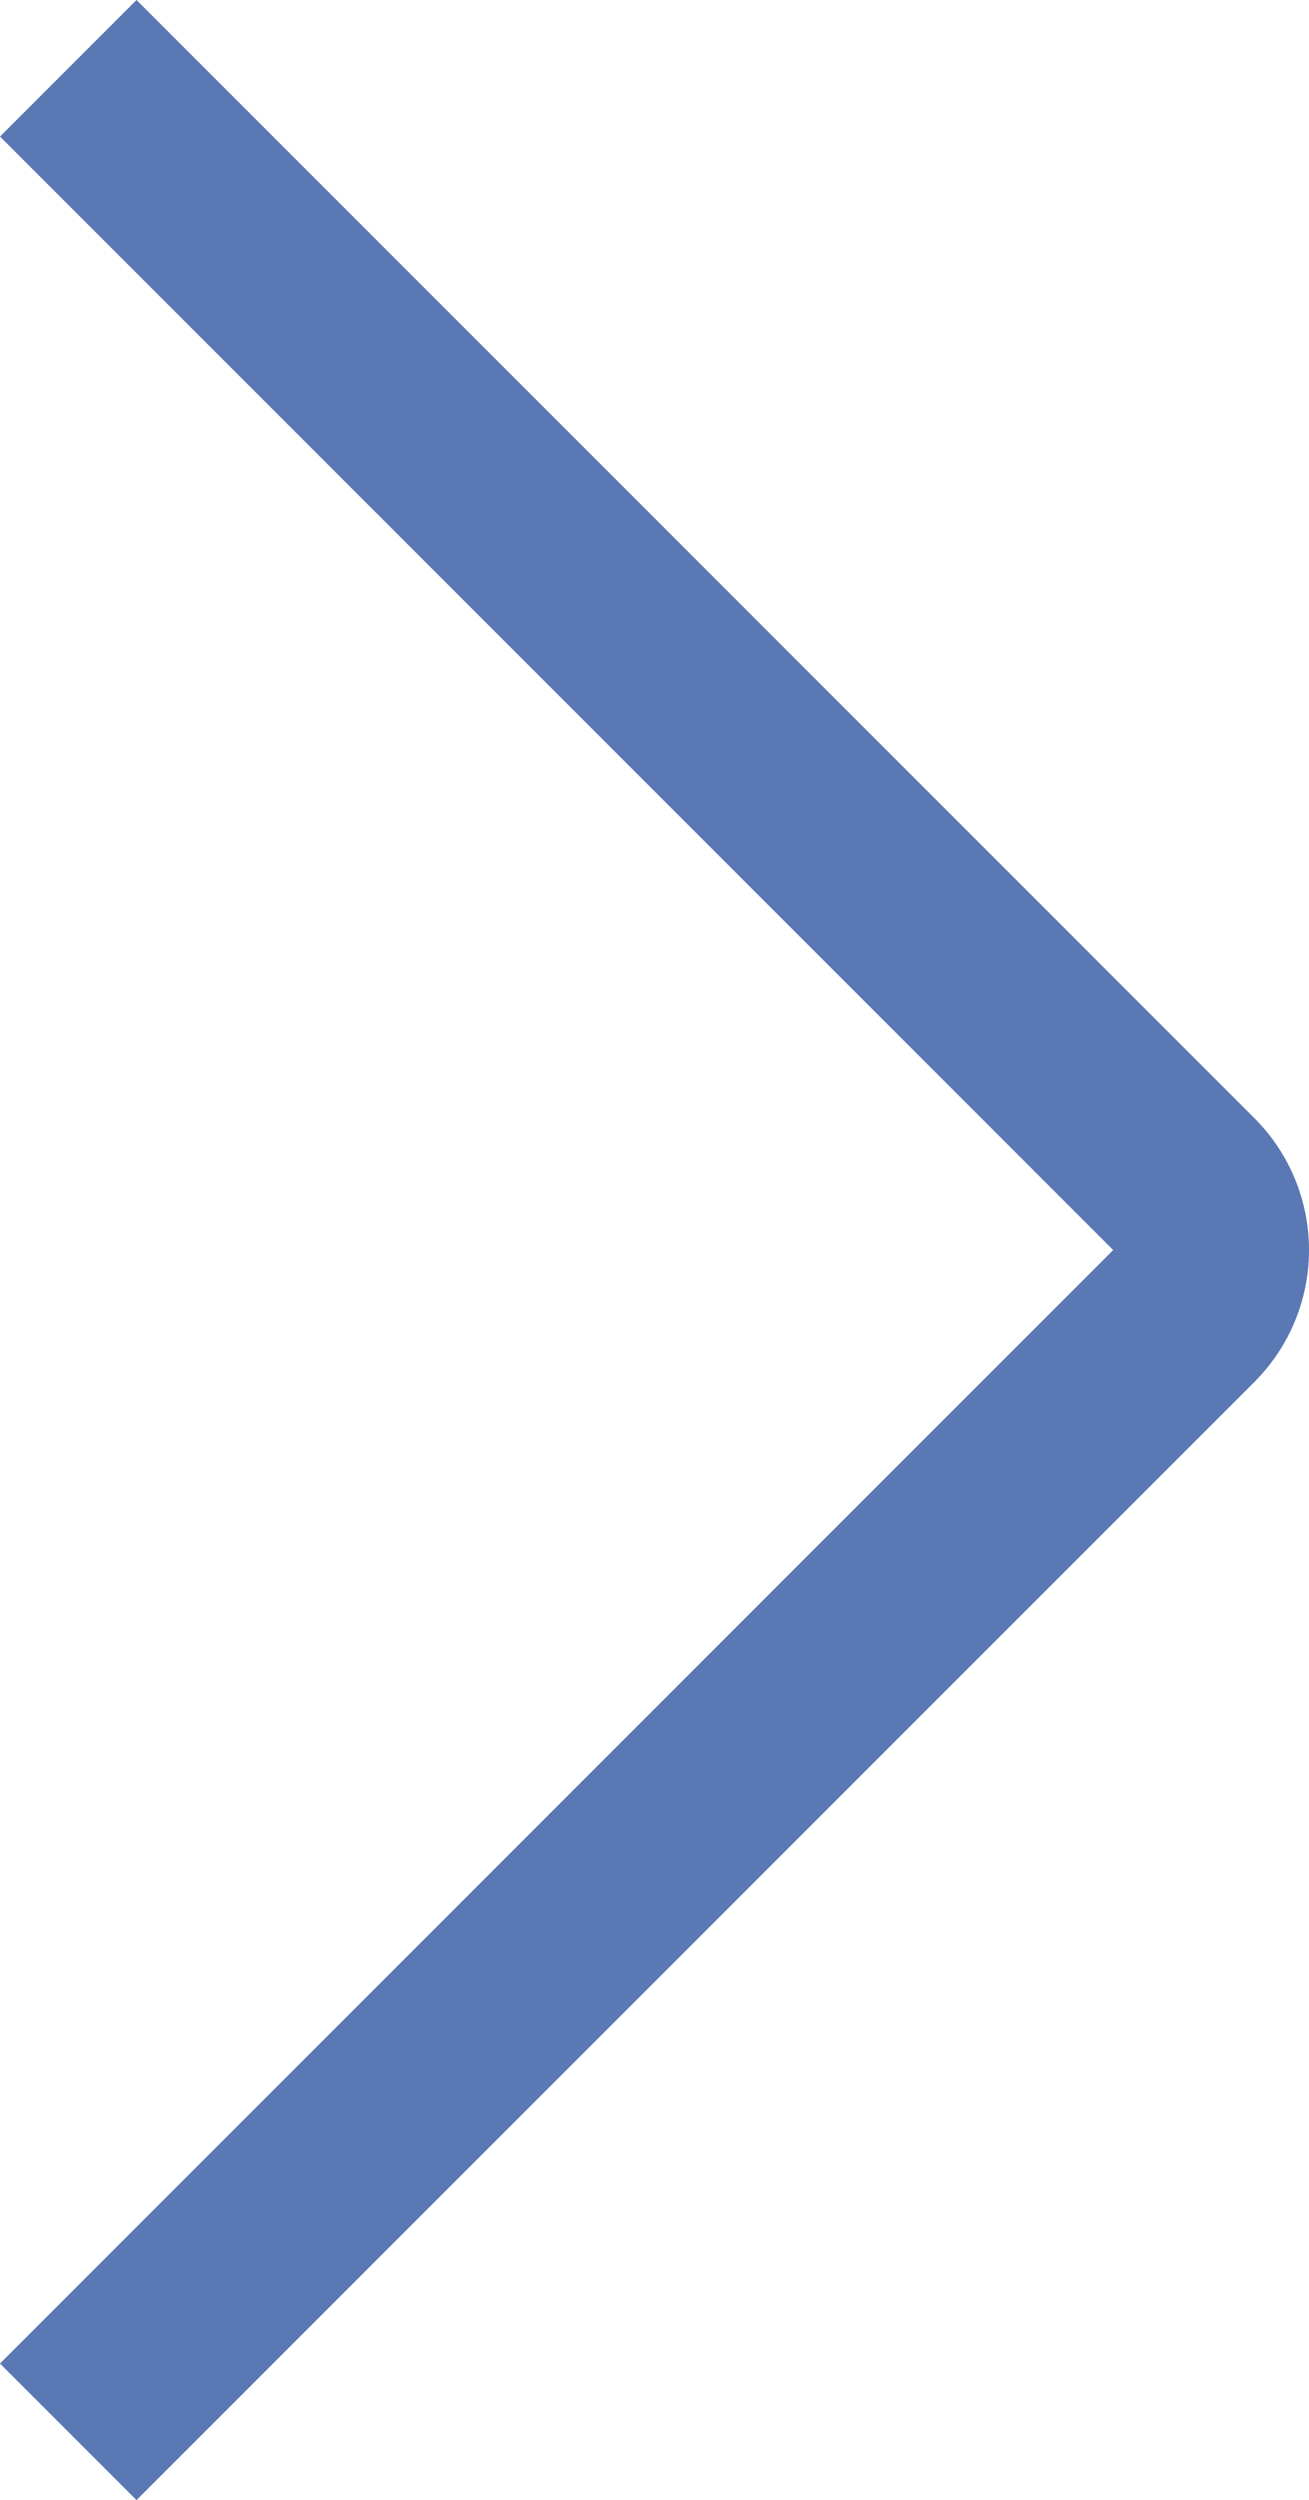 <svg xmlns="http://www.w3.org/2000/svg" width="13.558" height="25.886" viewBox="0 0 13.558 25.886"><path d="M2103.75,3004.754l-1.414-1.414,11.53-11.529-11.53-11.529,1.414-1.414,11.581,11.58a1.931,1.931,0,0,1,0,2.726Z" transform="translate(-2102.336 -2978.868)" fill="#5a78b4"/></svg>